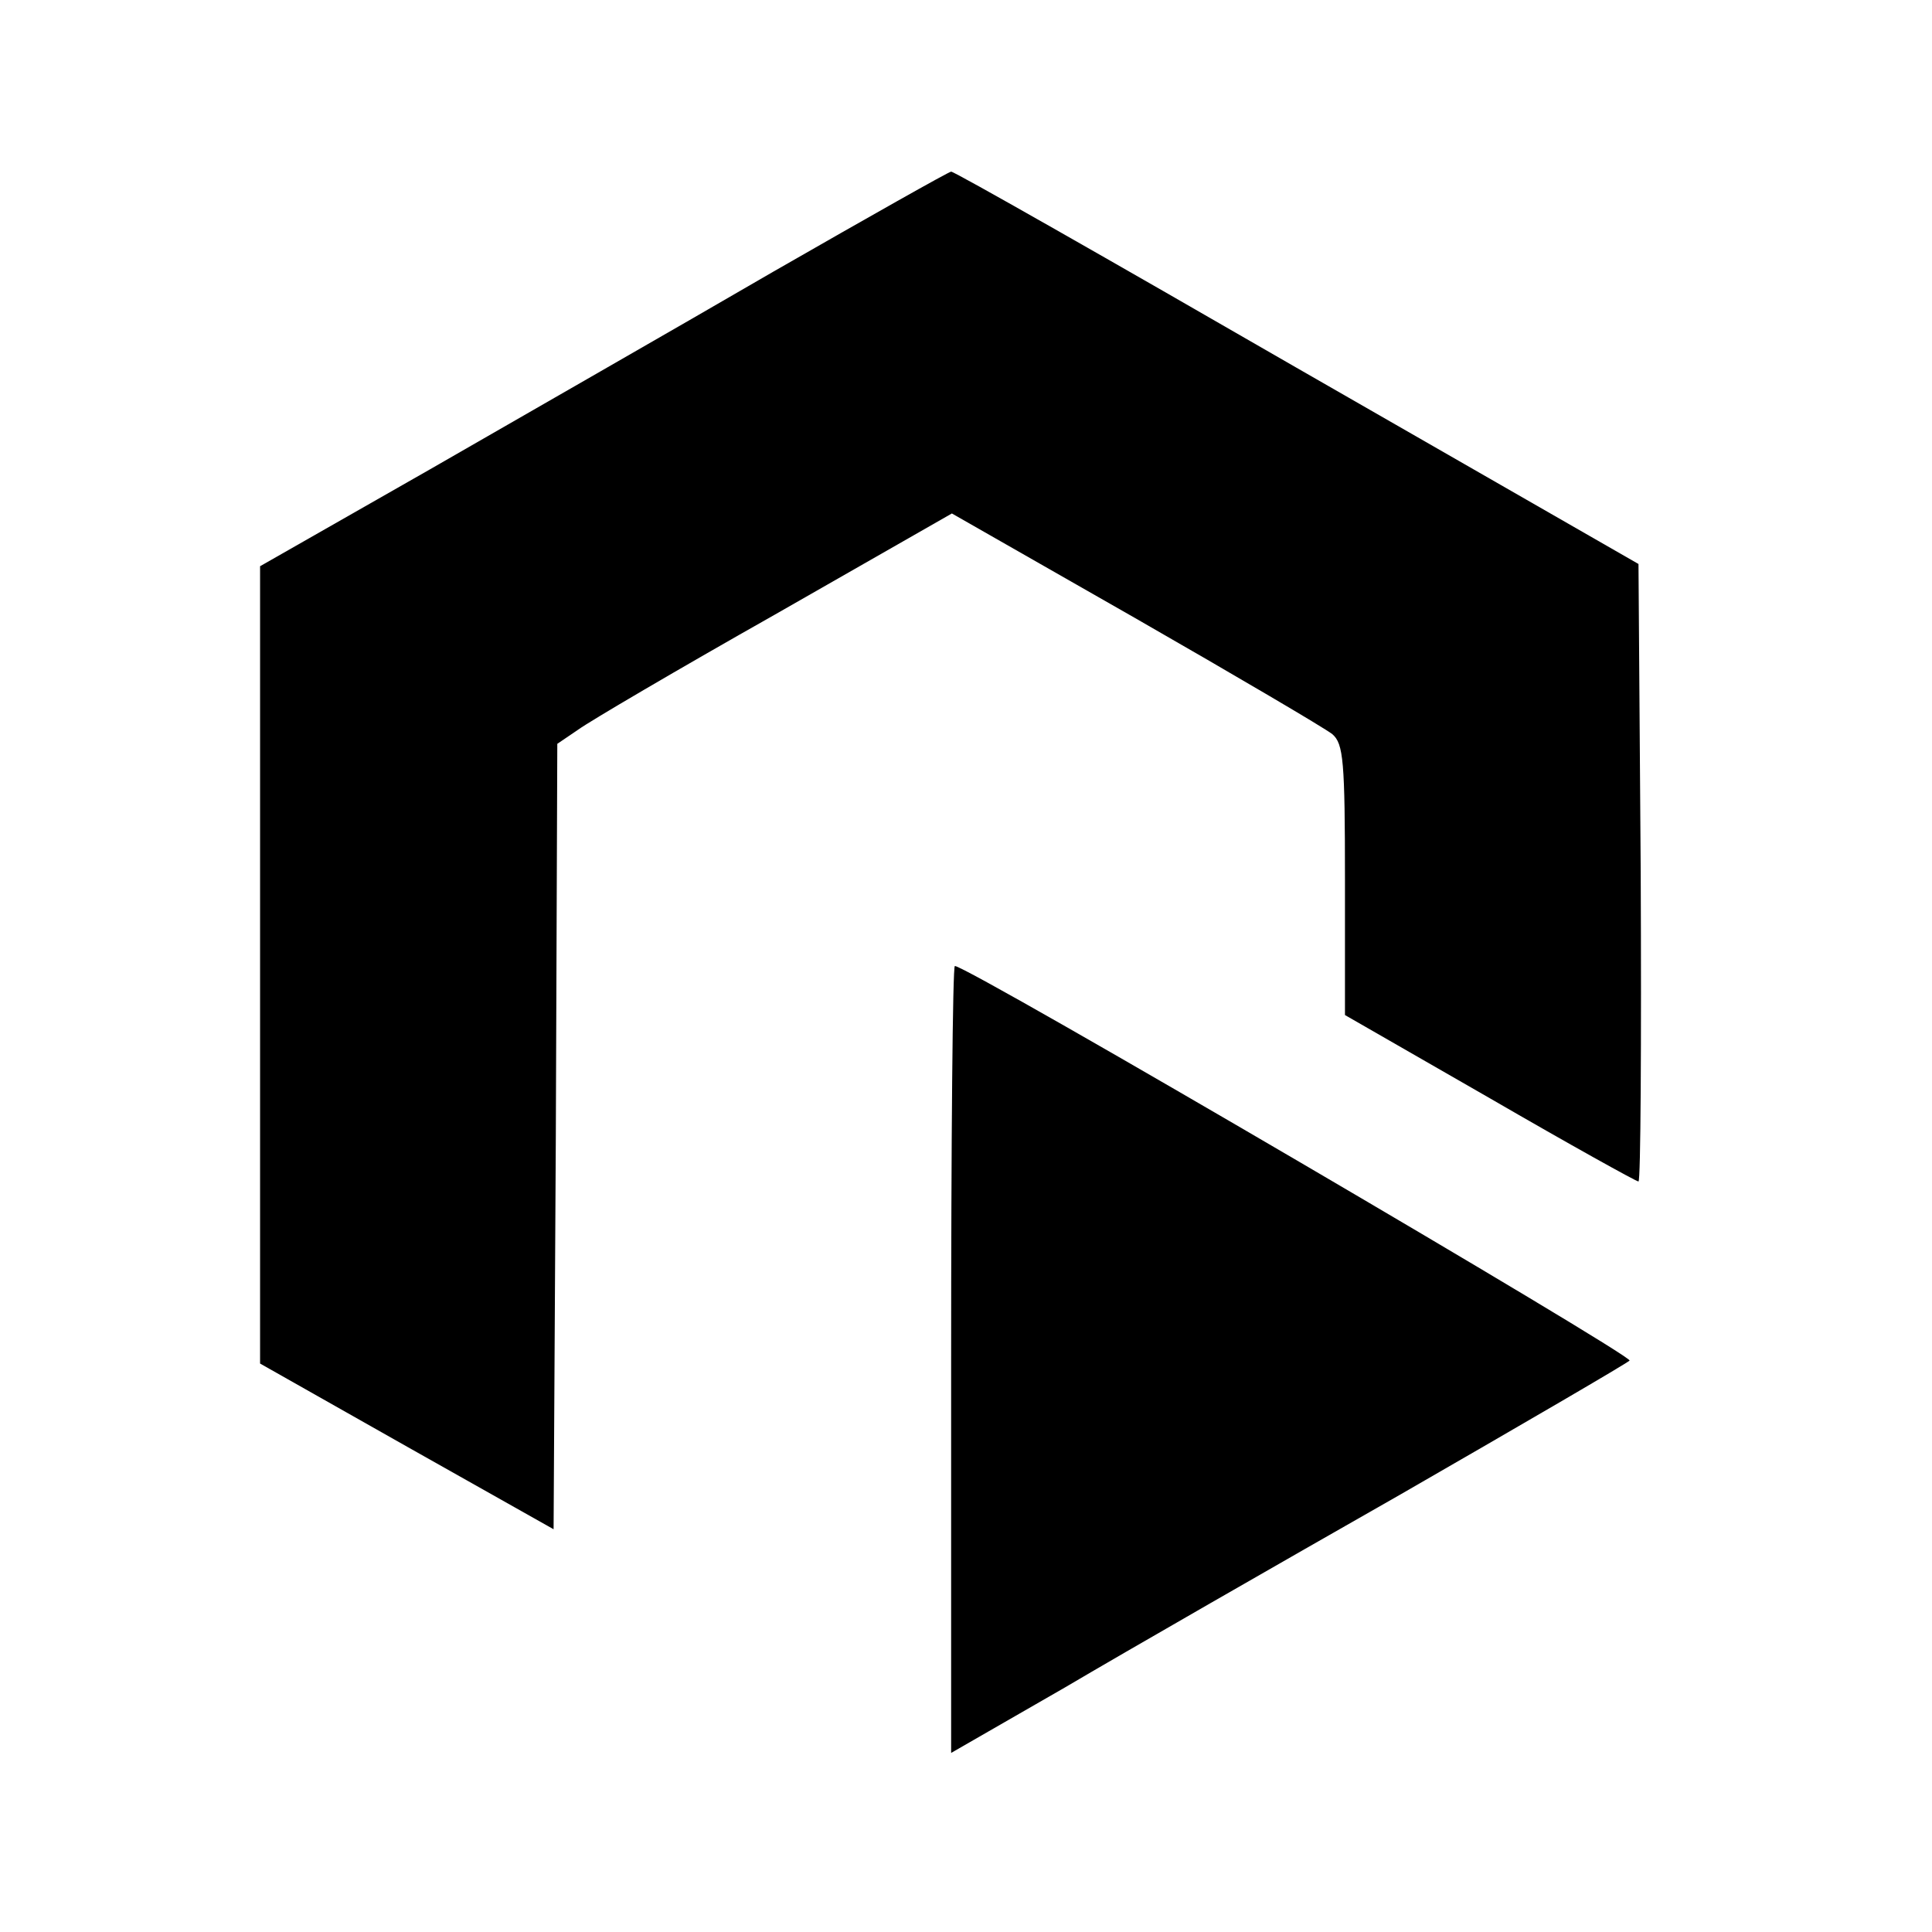<?xml version="1.0" standalone="no"?>
<!DOCTYPE svg PUBLIC "-//W3C//DTD SVG 20010904//EN"
 "http://www.w3.org/TR/2001/REC-SVG-20010904/DTD/svg10.dtd">
<svg version="1.0" xmlns="http://www.w3.org/2000/svg"
 width="260pt" height="260pt" viewBox="0 0 260 260"
 preserveAspectRatio="xMidYMid meet">
<g transform="translate(0,260) scale(0.1,-0.1)"
fill="#000000" stroke="none">
<path d="M1040 2234 c-129 -75 -337 -194 -462 -266 l-228 -130 0 -537 0 -536
198 -112 197 -111 3 528 2 529 28 19 c15 11 134 81 265 155 l238 136 247 -141
c136 -78 255 -148 265 -156 15 -13 17 -36 17 -197 l0 -181 195 -112 c107 -62
197 -112 200 -112 3 0 4 187 3 416 l-3 415 -460 264 c-253 146 -462 265 -465
264 -3 0 -111 -61 -240 -135z"/>
<path d="M1280 770 l0 -529 153 88 c83 49 287 166 452 260 165 95 304 176 308
180 6 6 -890 531 -908 531 -3 0 -5 -238 -5 -530z"/>
</g>
</svg>
